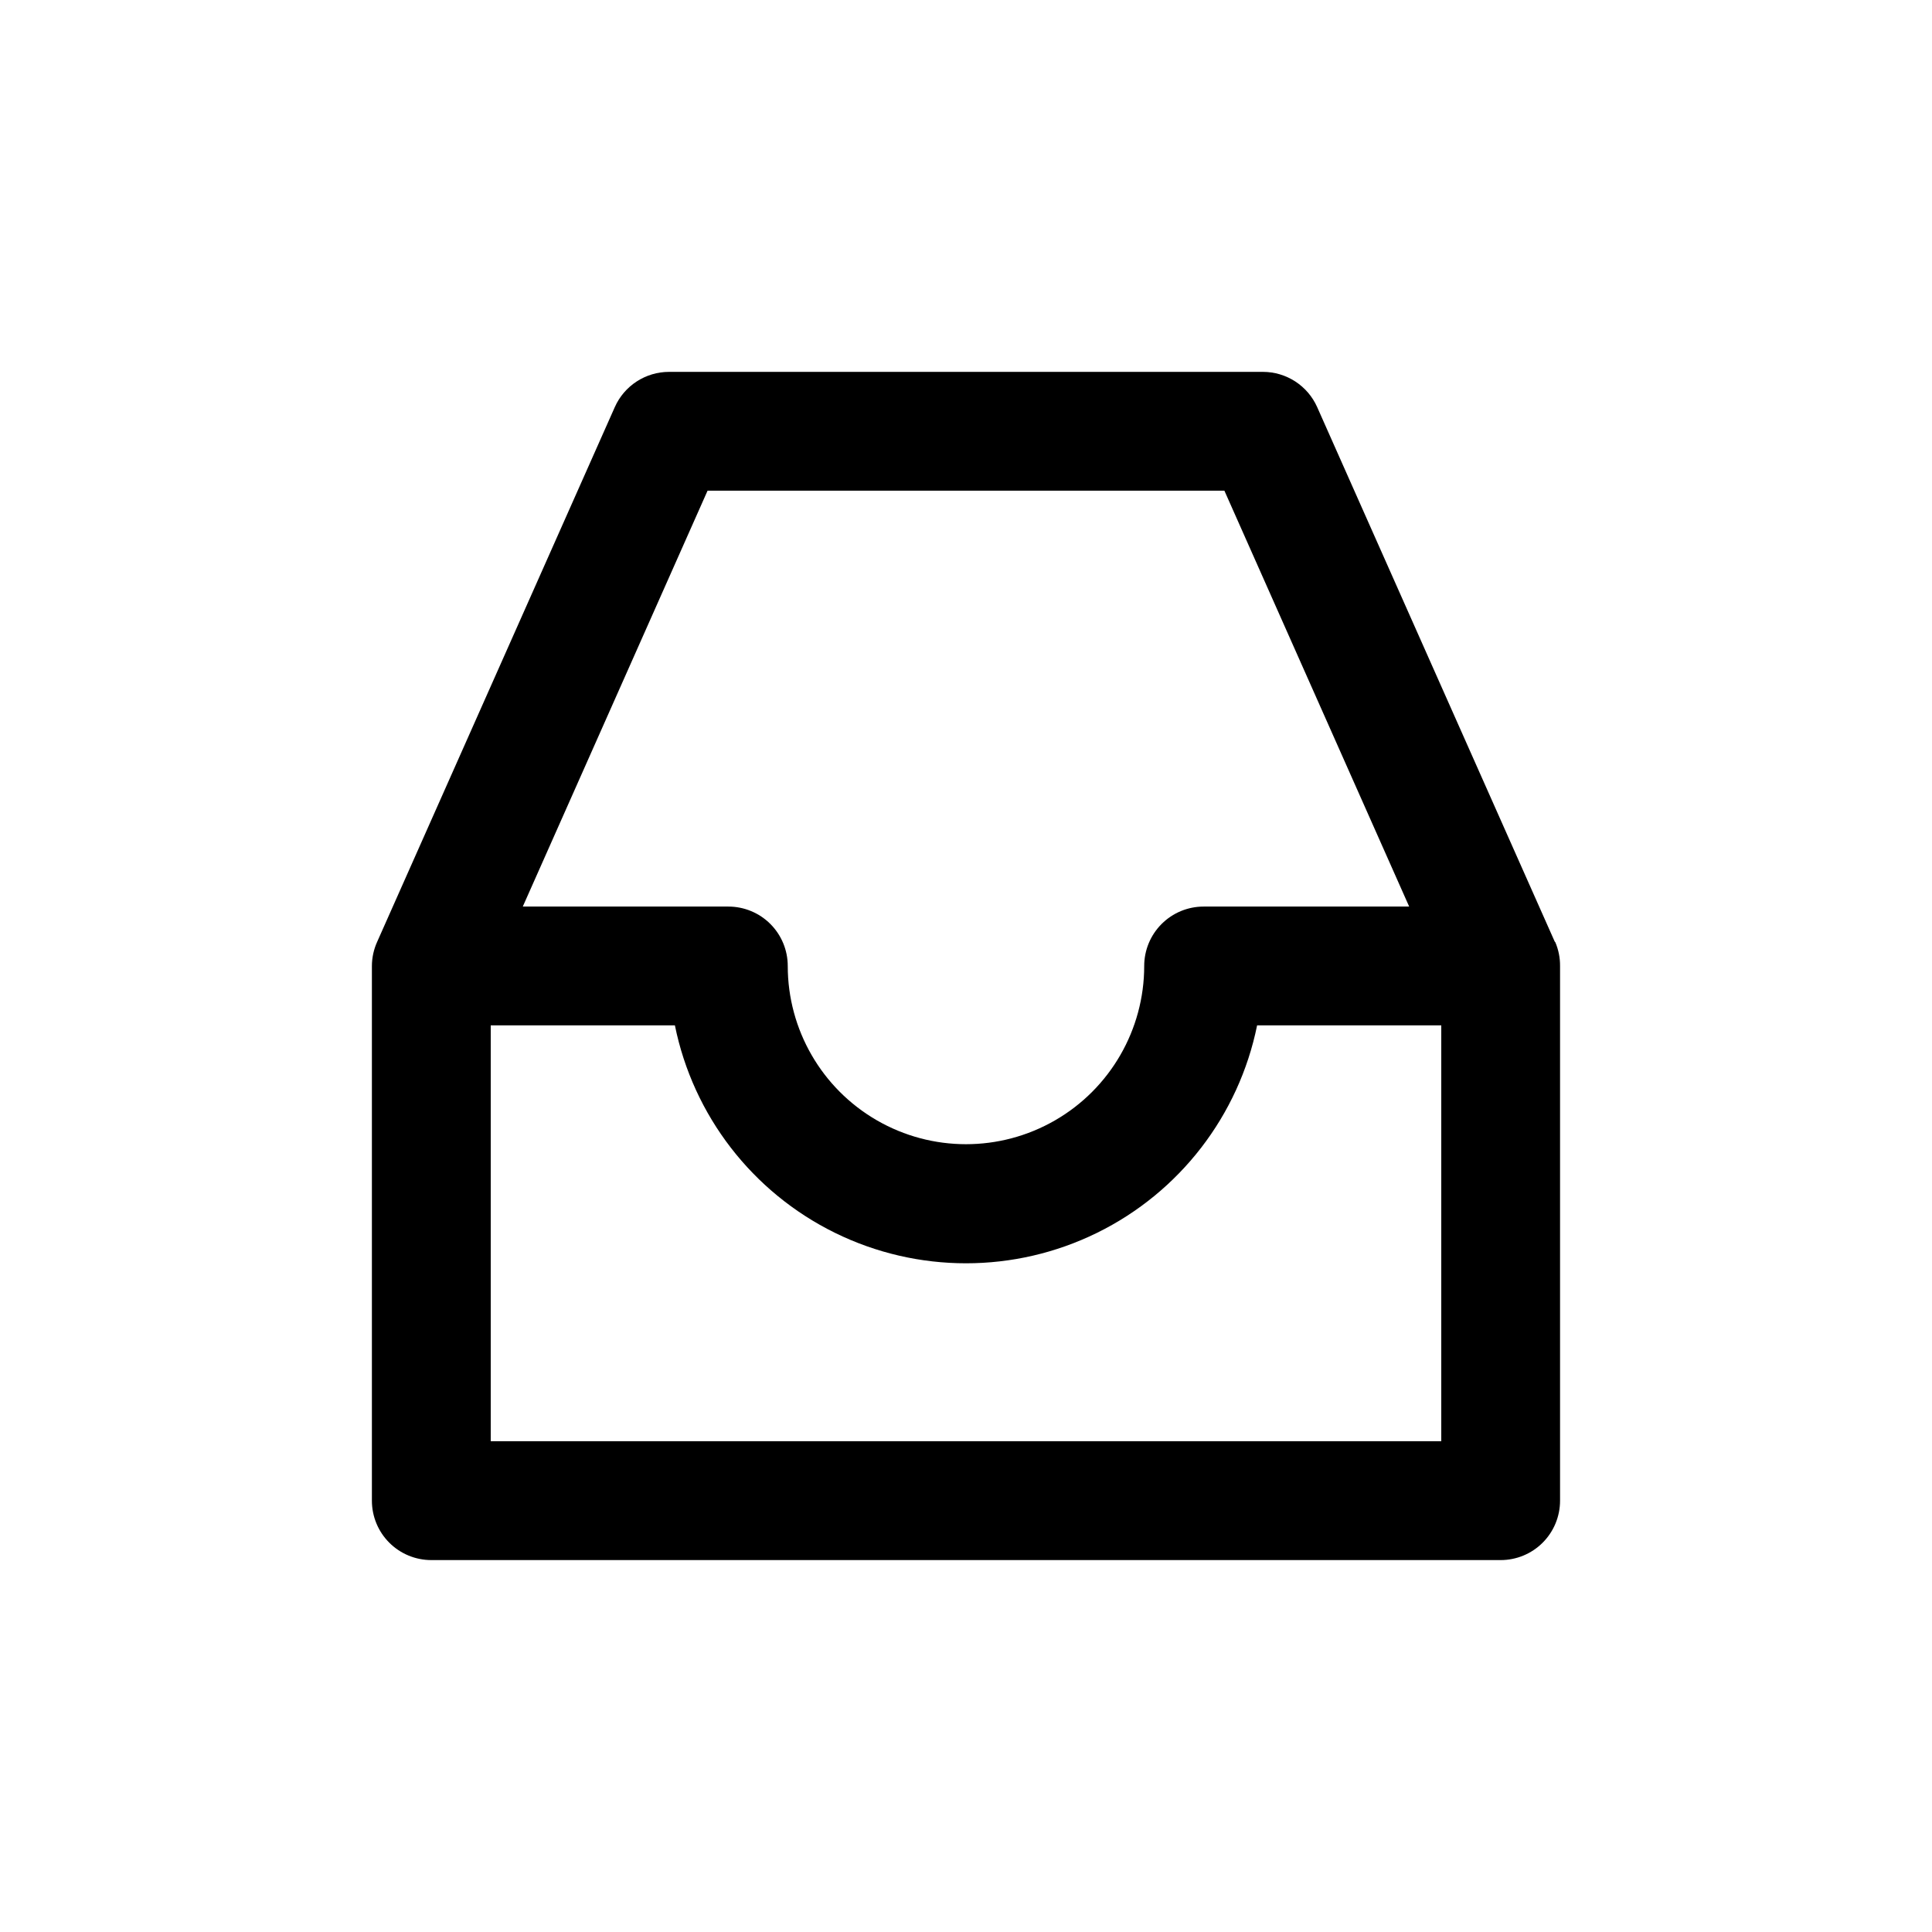 <?xml version="1.0" encoding="UTF-8"?>
<!-- Uploaded to: SVG Repo, www.svgrepo.com, Generator: SVG Repo Mixer Tools -->
<svg fill="#000000" width="800px" height="800px" version="1.1" viewBox="144 144 512 512" xmlns="http://www.w3.org/2000/svg">
 <path d="m556.02 393.54-62.977-141.7c-1.242-2.762-3.254-5.109-5.797-6.758-2.539-1.645-5.504-2.527-8.531-2.531h-157.44c-3.027 0.004-5.988 0.887-8.531 2.531-2.543 1.648-4.555 3.996-5.793 6.758l-62.977 141.7c-0.926 2.027-1.41 4.227-1.418 6.457v141.7c0 4.176 1.656 8.18 4.609 11.133s6.957 4.609 11.133 4.609h283.39c4.176 0 8.18-1.656 11.133-4.609s4.609-6.957 4.609-11.133v-141.7c0.02-2.164-0.41-4.309-1.258-6.301zm-224.51-119.5h136.97l48.965 110.21h-54.473c-4.176 0-8.184 1.66-11.133 4.613-2.953 2.953-4.613 6.957-4.613 11.133 0 16.871-9.004 32.465-23.617 40.902s-32.617 8.438-47.23 0c-14.613-8.438-23.617-24.031-23.617-40.902 0-4.176-1.656-8.18-4.609-11.133-2.953-2.953-6.957-4.613-11.133-4.613h-54.477zm194.44 251.9h-251.9v-110.21h48.805c4.856 23.914 20.527 44.223 42.422 54.984 21.898 10.762 47.551 10.762 69.449 0 21.898-10.762 37.566-31.07 42.422-54.984h48.805z"/>
</svg>